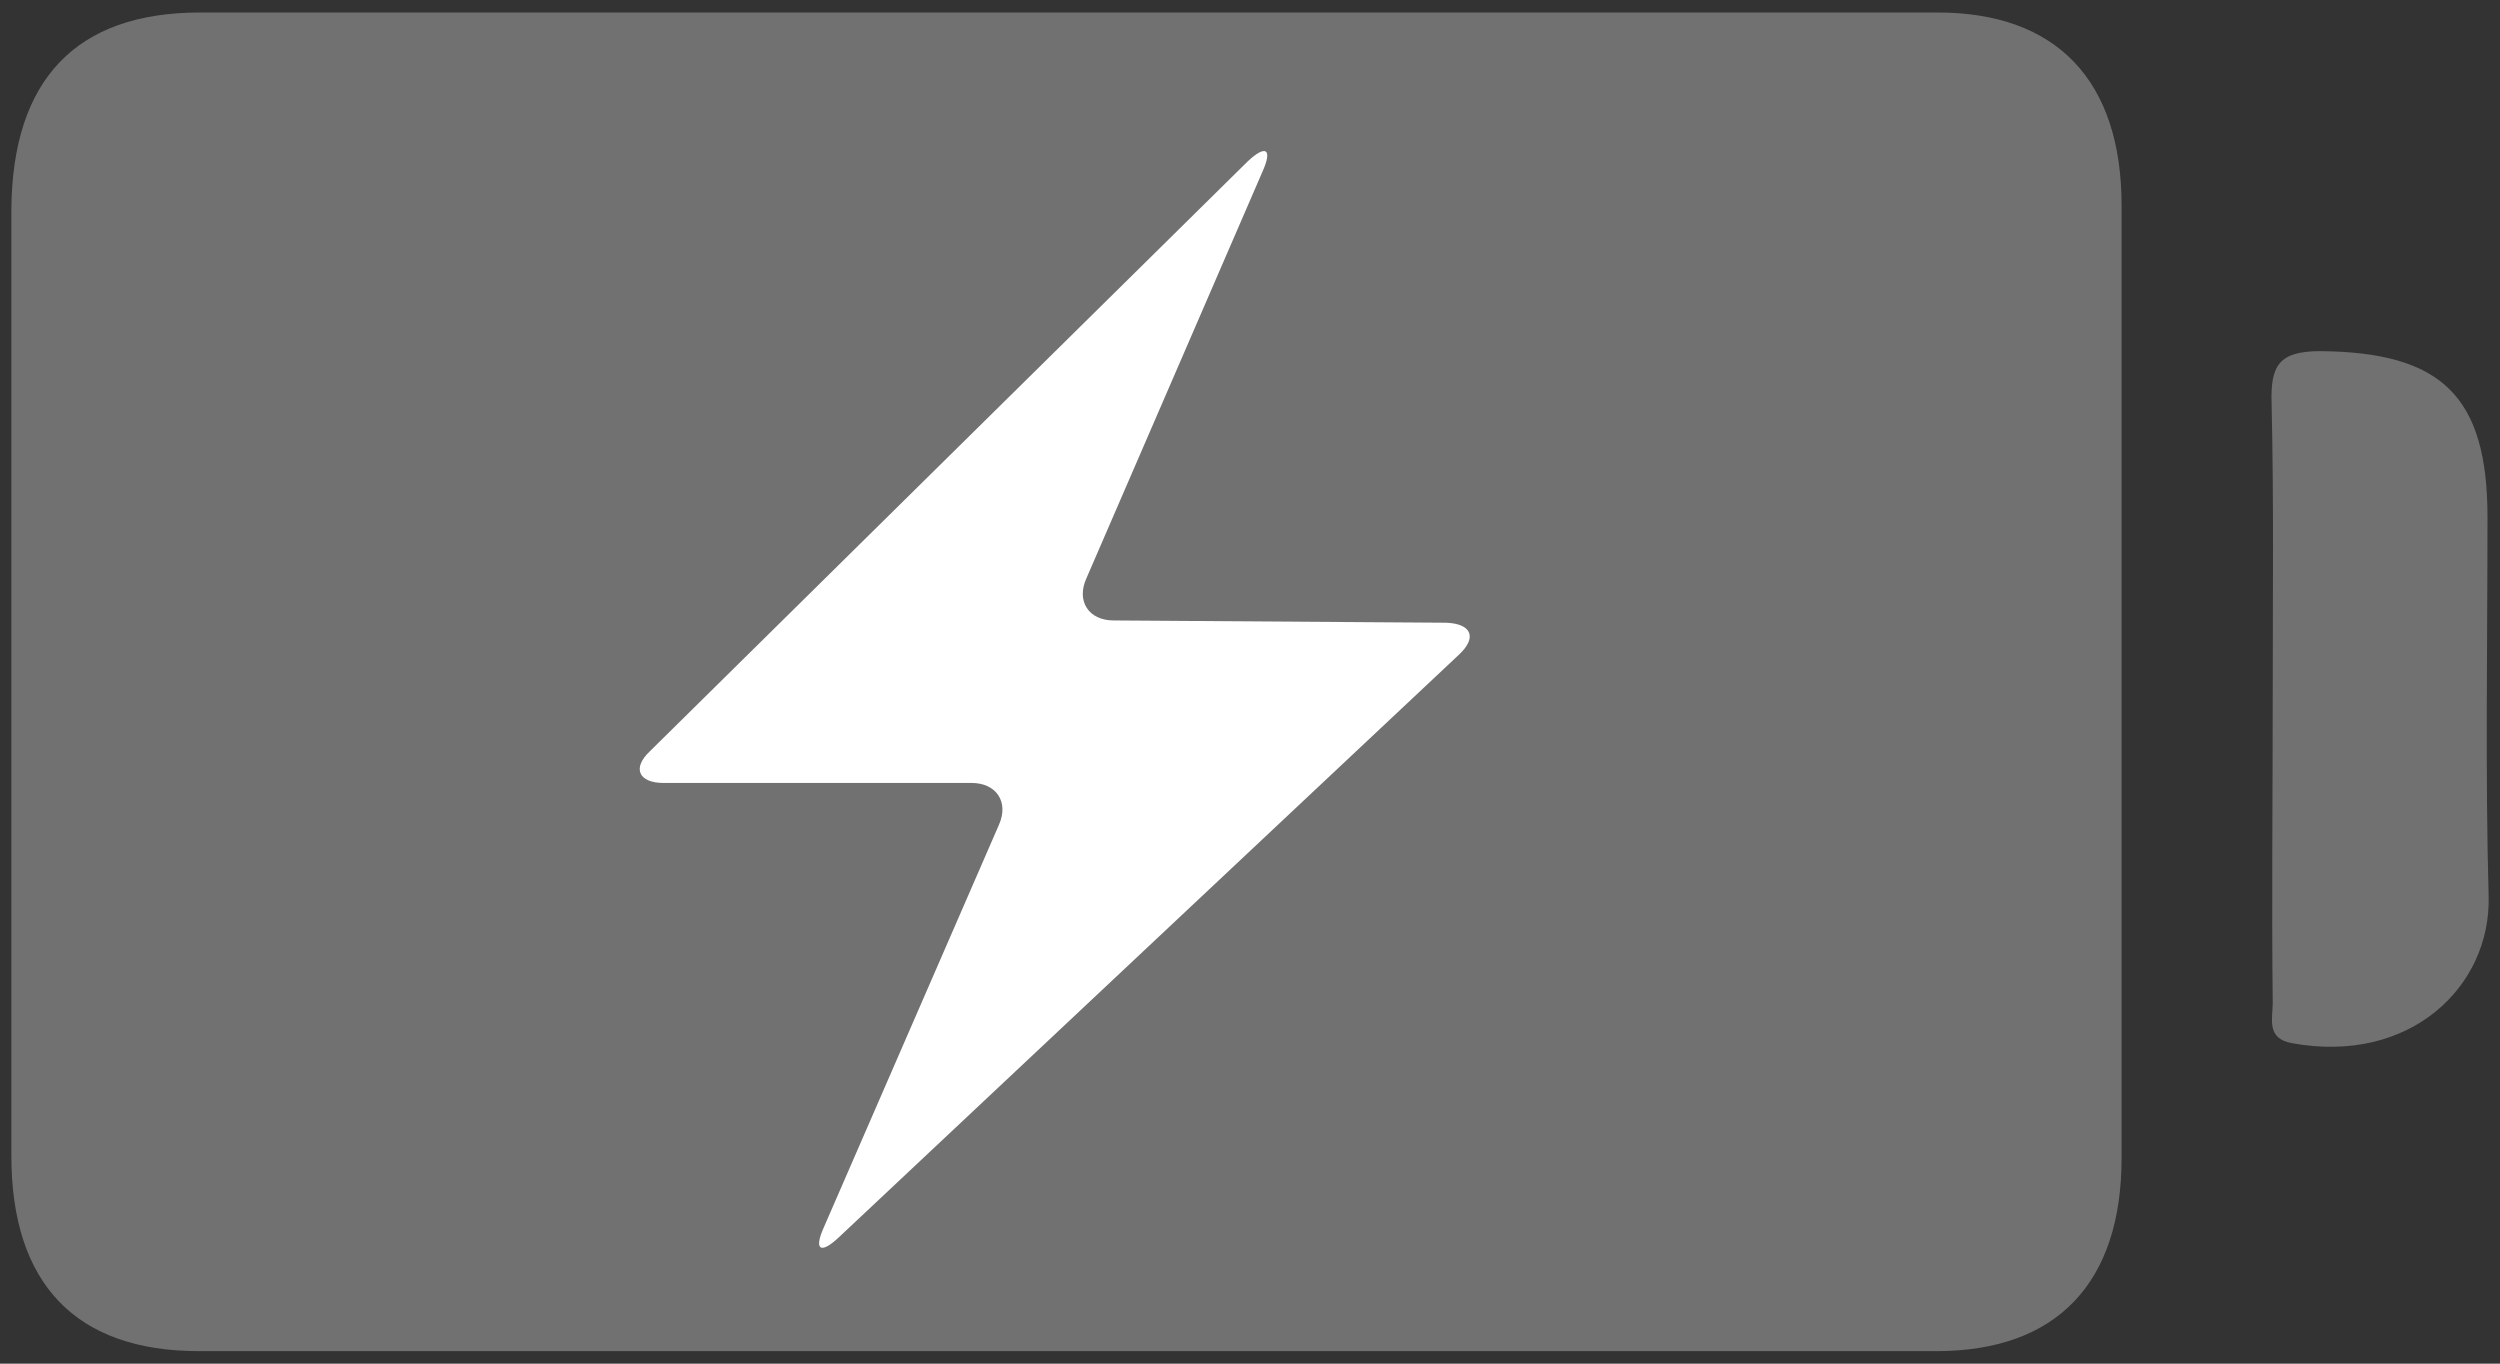 <?xml version="1.0" encoding="utf-8"?>
<!-- Generator: Adobe Illustrator 24.1.0, SVG Export Plug-In . SVG Version: 6.00 Build 0)  -->
<svg version="1.1" id="Layer_1" xmlns="http://www.w3.org/2000/svg" xmlns:xlink="http://www.w3.org/1999/xlink" x="0px" y="0px"
	 viewBox="0 0 220 120" style="enable-background:new 0 0 220 120;" xml:space="preserve">
<rect x="0" y="0" width="220" height="120" fill="#333333" stroke="none"/>
<style type="text/css">
	.st0{fill:#717171;}
	.st1{fill:#FFFFFF;}
</style>
<g id="Vrstva_2">
	<path class="st0" d="M186.7,18.1c0,27.9,0,55.9,0,83.8c0,11-5.7,17-16.3,17c-25.6,0-51.2,0-76.9,0c-25.3,0-50.6,0-76,0
		C6.7,118.9,1,113,1,101.7c0-27.8,0-55.5,0-83.3C1.1,7,6.7,1.1,17.6,1.1c50.9,0,101.9,0,152.9,0C181,1.1,186.7,7.1,186.7,18.1z"/>
</g>
<g id="Layer_1_1_">
	<g>
		<path class="st0" d="M200,61c0-8.5,0.1-17-0.1-25.5c-0.1-3.3,0.6-4.6,4.3-4.6c10.6,0.1,14.7,3.9,14.7,14.6
			c0,11.2-0.2,22.3,0.1,33.4c0.2,7.9-6.9,14.8-17.3,12.9c-2.3-0.4-1.7-2.2-1.7-3.5C199.9,79.3,200,70.2,200,61z"/>
	</g>
	<g id="XMLID_2_">
		<g>
			<g>
				<path class="st1" d="M111.1,15.1c0.9-2,0.3-2.4-1.3-0.9L57.2,66.1c-1.6,1.5-1,2.8,1.2,2.8h27.1c2.2,0,3.3,1.7,2.4,3.7L72.5,108
					c-0.9,2-0.3,2.4,1.3,0.9l54.6-51.3c1.6-1.5,1.1-2.7-1.1-2.8L98,54.6c-2.2,0-3.3-1.7-2.4-3.7L111.1,15.1z"/>
			</g>
		</g>
	</g>
</g>
</svg>

